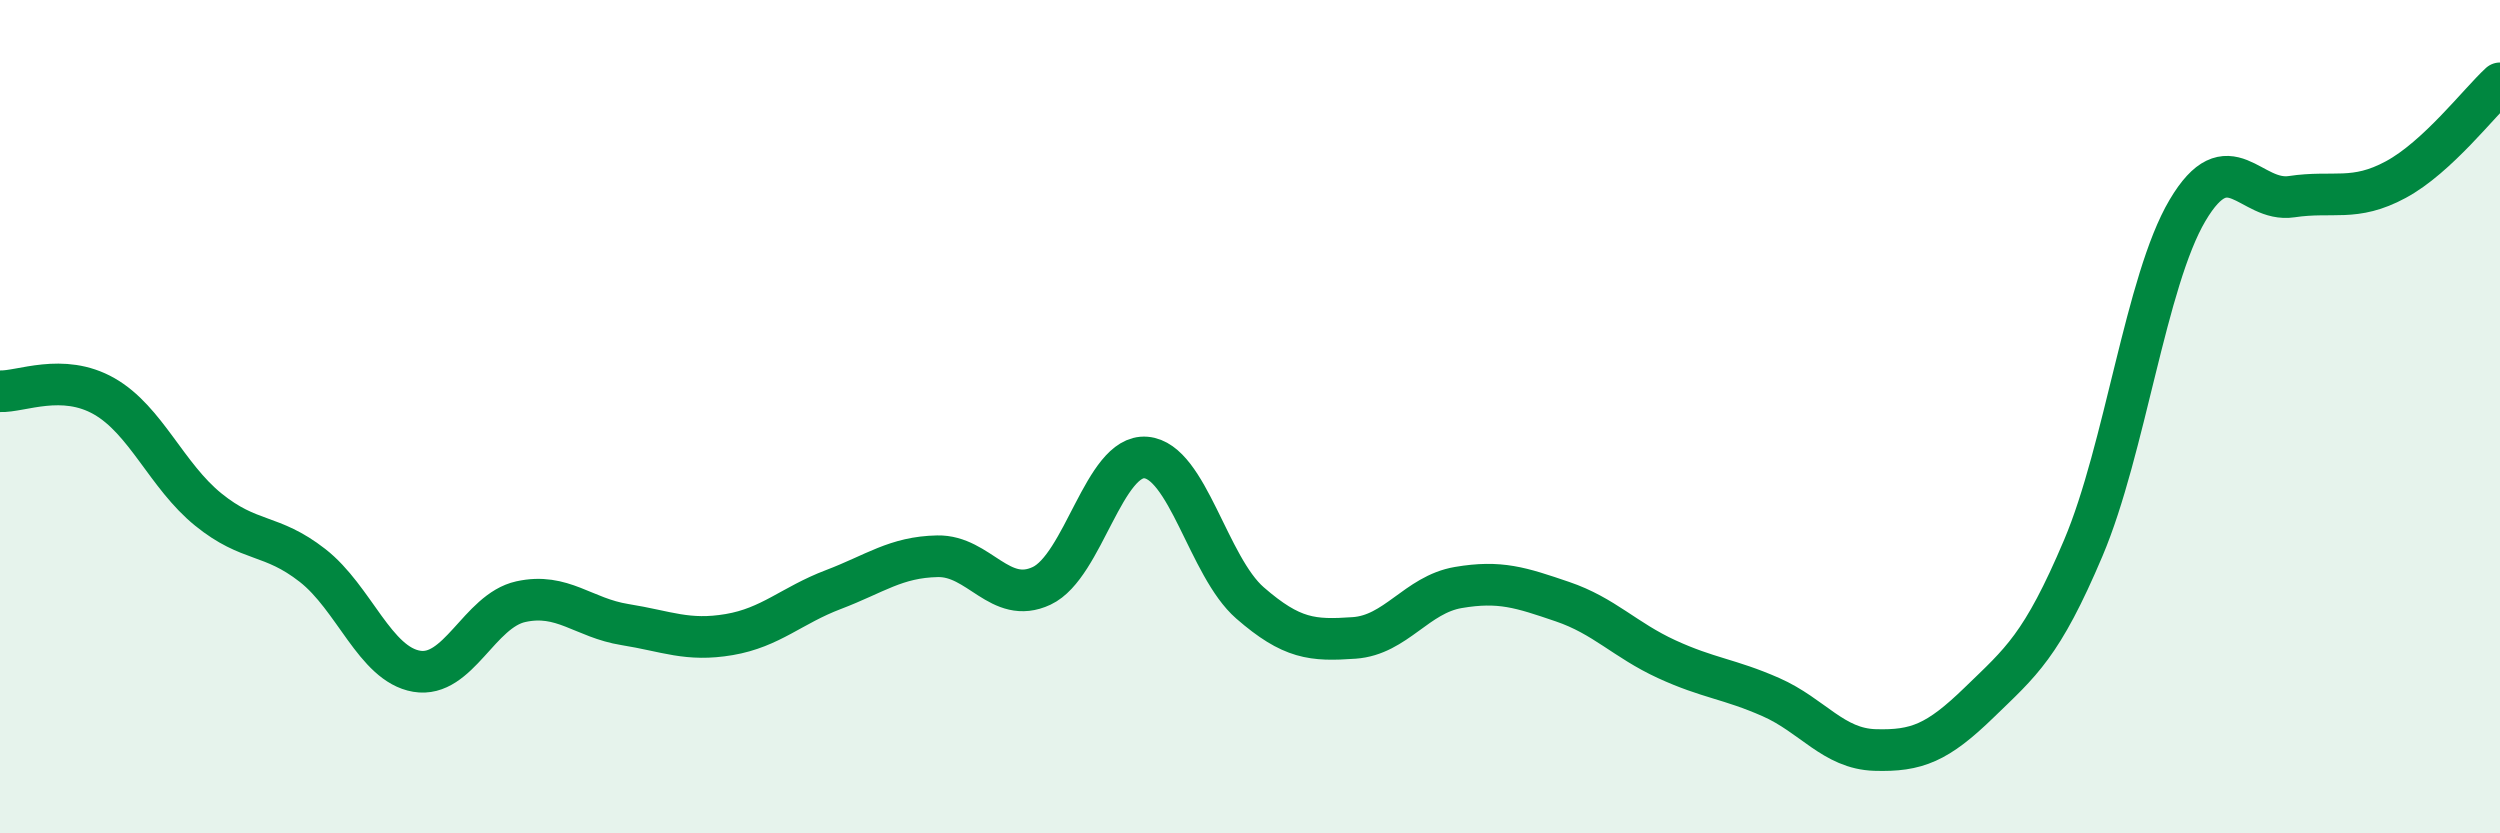 
    <svg width="60" height="20" viewBox="0 0 60 20" xmlns="http://www.w3.org/2000/svg">
      <path
        d="M 0,9.39 C 0.5,9.41 1.5,8.94 2.5,9.51 C 3.5,10.08 4,11.42 5,12.23 C 6,13.04 6.5,12.79 7.5,13.57 C 8.5,14.35 9,15.94 10,16.11 C 11,16.28 11.5,14.66 12.5,14.44 C 13.5,14.22 14,14.83 15,14.99 C 16,15.15 16.5,15.4 17.5,15.23 C 18.5,15.06 19,14.53 20,14.15 C 21,13.77 21.5,13.37 22.5,13.35 C 23.5,13.33 24,14.53 25,14.06 C 26,13.59 26.5,10.9 27.5,10.98 C 28.5,11.06 29,13.6 30,14.47 C 31,15.34 31.5,15.38 32.5,15.31 C 33.5,15.24 34,14.27 35,14.1 C 36,13.93 36.5,14.1 37.5,14.44 C 38.5,14.78 39,15.36 40,15.82 C 41,16.28 41.5,16.29 42.5,16.73 C 43.5,17.17 44,17.97 45,18 C 46,18.03 46.5,17.83 47.5,16.86 C 48.5,15.89 49,15.51 50,13.15 C 51,10.79 51.5,6.74 52.5,5.05 C 53.5,3.36 54,4.87 55,4.72 C 56,4.57 56.5,4.85 57.5,4.31 C 58.5,3.77 59.5,2.46 60,2L60 20L0 20Z"
        fill="#008740"
        opacity="0.1"
        stroke-linecap="round"
        stroke-linejoin="round"
      />
      <path
        d="M 0,9.39 C 0.5,9.41 1.5,8.94 2.5,9.51 C 3.5,10.08 4,11.42 5,12.23 C 6,13.04 6.5,12.79 7.5,13.57 C 8.5,14.35 9,15.94 10,16.11 C 11,16.28 11.5,14.66 12.5,14.44 C 13.5,14.22 14,14.83 15,14.99 C 16,15.15 16.5,15.4 17.5,15.23 C 18.5,15.06 19,14.53 20,14.15 C 21,13.77 21.5,13.37 22.5,13.35 C 23.5,13.33 24,14.53 25,14.06 C 26,13.59 26.5,10.9 27.5,10.98 C 28.5,11.06 29,13.6 30,14.47 C 31,15.34 31.5,15.38 32.5,15.31 C 33.5,15.24 34,14.27 35,14.1 C 36,13.93 36.5,14.1 37.5,14.44 C 38.5,14.78 39,15.36 40,15.82 C 41,16.28 41.5,16.29 42.5,16.73 C 43.5,17.17 44,17.97 45,18 C 46,18.03 46.5,17.83 47.5,16.86 C 48.5,15.89 49,15.51 50,13.15 C 51,10.79 51.5,6.74 52.5,5.05 C 53.5,3.36 54,4.87 55,4.72 C 56,4.57 56.5,4.85 57.5,4.31 C 58.5,3.77 59.5,2.46 60,2"
        stroke="#008740"
        stroke-width="1"
        fill="none"
        stroke-linecap="round"
        stroke-linejoin="round"
      />
    </svg>
  